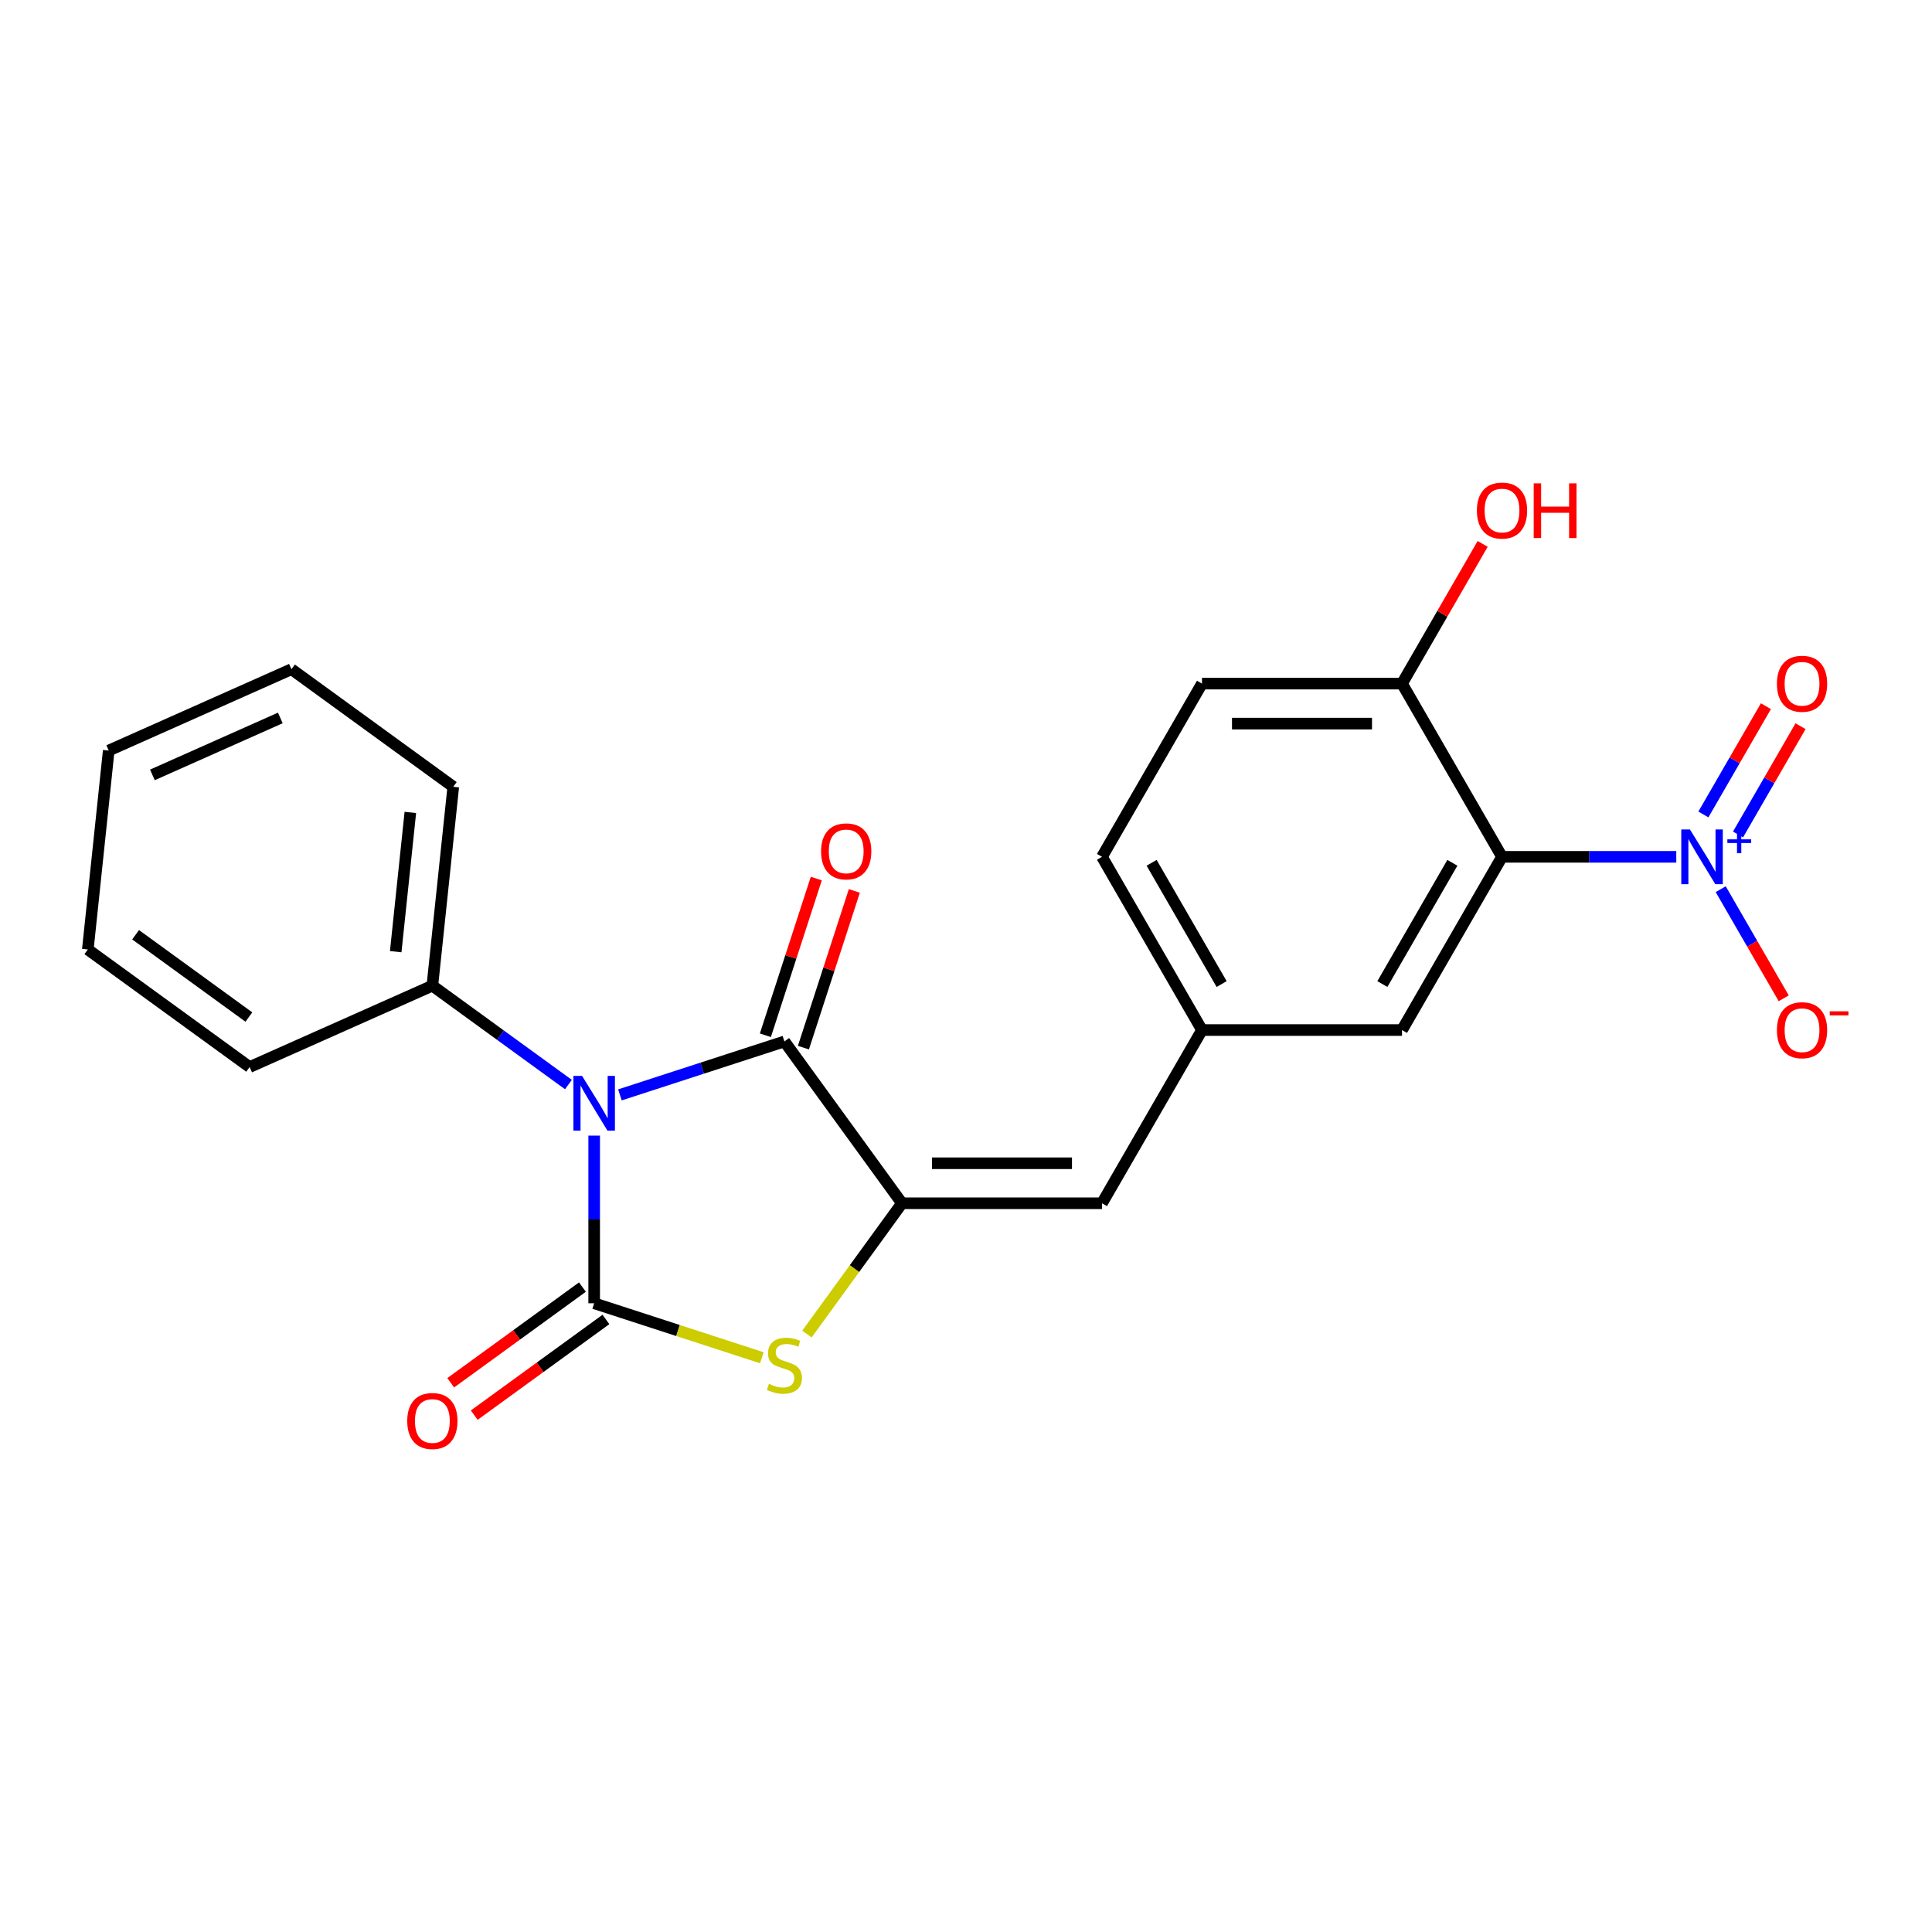 <?xml version='1.0' encoding='iso-8859-1'?>
<svg version='1.1' baseProfile='full'
              xmlns='http://www.w3.org/2000/svg'
                      xmlns:rdkit='http://www.rdkit.org/xml'
                      xmlns:xlink='http://www.w3.org/1999/xlink'
                  xml:space='preserve'
width='1000px' height='1000px' viewBox='0 0 1000 1000'>
<!-- END OF HEADER -->
<rect style='opacity:1.0;fill:#FFFFFF;stroke:none' width='1000' height='1000' x='0' y='0'> </rect>
<path class='bond-0' d='M 307.543,587.792 L 307.543,631.182' style='fill:none;fill-rule:evenodd;stroke:#0000FF;stroke-width:6px;stroke-linecap:butt;stroke-linejoin:miter;stroke-opacity:1' />
<path class='bond-0' d='M 307.543,631.182 L 307.543,674.571' style='fill:none;fill-rule:evenodd;stroke:#000000;stroke-width:6px;stroke-linecap:butt;stroke-linejoin:miter;stroke-opacity:1' />
<path class='bond-1' d='M 320.872,566.713 L 363.438,552.882' style='fill:none;fill-rule:evenodd;stroke:#0000FF;stroke-width:6px;stroke-linecap:butt;stroke-linejoin:miter;stroke-opacity:1' />
<path class='bond-1' d='M 363.438,552.882 L 406.004,539.052' style='fill:none;fill-rule:evenodd;stroke:#000000;stroke-width:6px;stroke-linecap:butt;stroke-linejoin:miter;stroke-opacity:1' />
<path class='bond-7' d='M 294.215,561.36 L 259.001,535.776' style='fill:none;fill-rule:evenodd;stroke:#0000FF;stroke-width:6px;stroke-linecap:butt;stroke-linejoin:miter;stroke-opacity:1' />
<path class='bond-7' d='M 259.001,535.776 L 223.788,510.192' style='fill:none;fill-rule:evenodd;stroke:#000000;stroke-width:6px;stroke-linecap:butt;stroke-linejoin:miter;stroke-opacity:1' />
<path class='bond-3' d='M 307.543,674.571 L 350.94,688.672' style='fill:none;fill-rule:evenodd;stroke:#000000;stroke-width:6px;stroke-linecap:butt;stroke-linejoin:miter;stroke-opacity:1' />
<path class='bond-3' d='M 350.94,688.672 L 394.336,702.772' style='fill:none;fill-rule:evenodd;stroke:#CCCC00;stroke-width:6px;stroke-linecap:butt;stroke-linejoin:miter;stroke-opacity:1' />
<path class='bond-8' d='M 301.458,666.196 L 267.374,690.959' style='fill:none;fill-rule:evenodd;stroke:#000000;stroke-width:6px;stroke-linecap:butt;stroke-linejoin:miter;stroke-opacity:1' />
<path class='bond-8' d='M 267.374,690.959 L 233.291,715.723' style='fill:none;fill-rule:evenodd;stroke:#FF0000;stroke-width:6px;stroke-linecap:butt;stroke-linejoin:miter;stroke-opacity:1' />
<path class='bond-8' d='M 313.629,682.947 L 279.545,707.71' style='fill:none;fill-rule:evenodd;stroke:#000000;stroke-width:6px;stroke-linecap:butt;stroke-linejoin:miter;stroke-opacity:1' />
<path class='bond-8' d='M 279.545,707.71 L 245.461,732.474' style='fill:none;fill-rule:evenodd;stroke:#FF0000;stroke-width:6px;stroke-linecap:butt;stroke-linejoin:miter;stroke-opacity:1' />
<path class='bond-2' d='M 406.004,539.052 L 466.856,622.808' style='fill:none;fill-rule:evenodd;stroke:#000000;stroke-width:6px;stroke-linecap:butt;stroke-linejoin:miter;stroke-opacity:1' />
<path class='bond-13' d='M 415.85,542.251 L 429.028,501.695' style='fill:none;fill-rule:evenodd;stroke:#000000;stroke-width:6px;stroke-linecap:butt;stroke-linejoin:miter;stroke-opacity:1' />
<path class='bond-13' d='M 429.028,501.695 L 442.205,461.138' style='fill:none;fill-rule:evenodd;stroke:#FF0000;stroke-width:6px;stroke-linecap:butt;stroke-linejoin:miter;stroke-opacity:1' />
<path class='bond-13' d='M 396.158,535.853 L 409.336,495.296' style='fill:none;fill-rule:evenodd;stroke:#000000;stroke-width:6px;stroke-linecap:butt;stroke-linejoin:miter;stroke-opacity:1' />
<path class='bond-13' d='M 409.336,495.296 L 422.513,454.74' style='fill:none;fill-rule:evenodd;stroke:#FF0000;stroke-width:6px;stroke-linecap:butt;stroke-linejoin:miter;stroke-opacity:1' />
<path class='bond-6' d='M 466.856,622.808 L 570.384,622.808' style='fill:none;fill-rule:evenodd;stroke:#000000;stroke-width:6px;stroke-linecap:butt;stroke-linejoin:miter;stroke-opacity:1' />
<path class='bond-6' d='M 482.386,602.102 L 554.855,602.102' style='fill:none;fill-rule:evenodd;stroke:#000000;stroke-width:6px;stroke-linecap:butt;stroke-linejoin:miter;stroke-opacity:1' />
<path class='bond-23' d='M 466.856,622.808 L 442.264,656.655' style='fill:none;fill-rule:evenodd;stroke:#000000;stroke-width:6px;stroke-linecap:butt;stroke-linejoin:miter;stroke-opacity:1' />
<path class='bond-23' d='M 442.264,656.655 L 417.672,690.503' style='fill:none;fill-rule:evenodd;stroke:#CCCC00;stroke-width:6px;stroke-linecap:butt;stroke-linejoin:miter;stroke-opacity:1' />
<path class='bond-4' d='M 867.639,443.492 L 822.54,443.492' style='fill:none;fill-rule:evenodd;stroke:#0000FF;stroke-width:6px;stroke-linecap:butt;stroke-linejoin:miter;stroke-opacity:1' />
<path class='bond-4' d='M 822.54,443.492 L 777.44,443.492' style='fill:none;fill-rule:evenodd;stroke:#000000;stroke-width:6px;stroke-linecap:butt;stroke-linejoin:miter;stroke-opacity:1' />
<path class='bond-11' d='M 890.637,460.24 L 906.943,488.483' style='fill:none;fill-rule:evenodd;stroke:#0000FF;stroke-width:6px;stroke-linecap:butt;stroke-linejoin:miter;stroke-opacity:1' />
<path class='bond-11' d='M 906.943,488.483 L 923.249,516.725' style='fill:none;fill-rule:evenodd;stroke:#FF0000;stroke-width:6px;stroke-linecap:butt;stroke-linejoin:miter;stroke-opacity:1' />
<path class='bond-12' d='M 899.603,431.92 L 915.782,403.898' style='fill:none;fill-rule:evenodd;stroke:#0000FF;stroke-width:6px;stroke-linecap:butt;stroke-linejoin:miter;stroke-opacity:1' />
<path class='bond-12' d='M 915.782,403.898 L 931.96,375.875' style='fill:none;fill-rule:evenodd;stroke:#FF0000;stroke-width:6px;stroke-linecap:butt;stroke-linejoin:miter;stroke-opacity:1' />
<path class='bond-12' d='M 881.671,421.568 L 897.85,393.545' style='fill:none;fill-rule:evenodd;stroke:#0000FF;stroke-width:6px;stroke-linecap:butt;stroke-linejoin:miter;stroke-opacity:1' />
<path class='bond-12' d='M 897.85,393.545 L 914.029,365.523' style='fill:none;fill-rule:evenodd;stroke:#FF0000;stroke-width:6px;stroke-linecap:butt;stroke-linejoin:miter;stroke-opacity:1' />
<path class='bond-5' d='M 777.44,443.492 L 725.676,533.15' style='fill:none;fill-rule:evenodd;stroke:#000000;stroke-width:6px;stroke-linecap:butt;stroke-linejoin:miter;stroke-opacity:1' />
<path class='bond-5' d='M 751.744,446.588 L 715.509,509.348' style='fill:none;fill-rule:evenodd;stroke:#000000;stroke-width:6px;stroke-linecap:butt;stroke-linejoin:miter;stroke-opacity:1' />
<path class='bond-25' d='M 777.44,443.492 L 725.676,353.834' style='fill:none;fill-rule:evenodd;stroke:#000000;stroke-width:6px;stroke-linecap:butt;stroke-linejoin:miter;stroke-opacity:1' />
<path class='bond-14' d='M 570.384,622.808 L 622.148,533.15' style='fill:none;fill-rule:evenodd;stroke:#000000;stroke-width:6px;stroke-linecap:butt;stroke-linejoin:miter;stroke-opacity:1' />
<path class='bond-18' d='M 223.788,510.192 L 234.609,407.231' style='fill:none;fill-rule:evenodd;stroke:#000000;stroke-width:6px;stroke-linecap:butt;stroke-linejoin:miter;stroke-opacity:1' />
<path class='bond-18' d='M 204.819,492.583 L 212.394,420.511' style='fill:none;fill-rule:evenodd;stroke:#000000;stroke-width:6px;stroke-linecap:butt;stroke-linejoin:miter;stroke-opacity:1' />
<path class='bond-19' d='M 223.788,510.192 L 129.21,552.3' style='fill:none;fill-rule:evenodd;stroke:#000000;stroke-width:6px;stroke-linecap:butt;stroke-linejoin:miter;stroke-opacity:1' />
<path class='bond-9' d='M 725.676,353.834 L 622.148,353.834' style='fill:none;fill-rule:evenodd;stroke:#000000;stroke-width:6px;stroke-linecap:butt;stroke-linejoin:miter;stroke-opacity:1' />
<path class='bond-9' d='M 710.147,374.54 L 637.677,374.54' style='fill:none;fill-rule:evenodd;stroke:#000000;stroke-width:6px;stroke-linecap:butt;stroke-linejoin:miter;stroke-opacity:1' />
<path class='bond-17' d='M 725.676,353.834 L 746.55,317.68' style='fill:none;fill-rule:evenodd;stroke:#000000;stroke-width:6px;stroke-linecap:butt;stroke-linejoin:miter;stroke-opacity:1' />
<path class='bond-17' d='M 746.55,317.68 L 767.424,281.525' style='fill:none;fill-rule:evenodd;stroke:#FF0000;stroke-width:6px;stroke-linecap:butt;stroke-linejoin:miter;stroke-opacity:1' />
<path class='bond-10' d='M 725.676,533.15 L 622.148,533.15' style='fill:none;fill-rule:evenodd;stroke:#000000;stroke-width:6px;stroke-linecap:butt;stroke-linejoin:miter;stroke-opacity:1' />
<path class='bond-16' d='M 622.148,533.15 L 570.384,443.492' style='fill:none;fill-rule:evenodd;stroke:#000000;stroke-width:6px;stroke-linecap:butt;stroke-linejoin:miter;stroke-opacity:1' />
<path class='bond-16' d='M 632.315,509.348 L 596.08,446.588' style='fill:none;fill-rule:evenodd;stroke:#000000;stroke-width:6px;stroke-linecap:butt;stroke-linejoin:miter;stroke-opacity:1' />
<path class='bond-15' d='M 622.148,353.834 L 570.384,443.492' style='fill:none;fill-rule:evenodd;stroke:#000000;stroke-width:6px;stroke-linecap:butt;stroke-linejoin:miter;stroke-opacity:1' />
<path class='bond-20' d='M 234.609,407.231 L 150.854,346.379' style='fill:none;fill-rule:evenodd;stroke:#000000;stroke-width:6px;stroke-linecap:butt;stroke-linejoin:miter;stroke-opacity:1' />
<path class='bond-21' d='M 129.21,552.3 L 45.455,491.448' style='fill:none;fill-rule:evenodd;stroke:#000000;stroke-width:6px;stroke-linecap:butt;stroke-linejoin:miter;stroke-opacity:1' />
<path class='bond-21' d='M 128.817,526.421 L 70.188,483.825' style='fill:none;fill-rule:evenodd;stroke:#000000;stroke-width:6px;stroke-linecap:butt;stroke-linejoin:miter;stroke-opacity:1' />
<path class='bond-24' d='M 150.854,346.379 L 56.276,388.487' style='fill:none;fill-rule:evenodd;stroke:#000000;stroke-width:6px;stroke-linecap:butt;stroke-linejoin:miter;stroke-opacity:1' />
<path class='bond-24' d='M 145.089,371.61 L 78.885,401.086' style='fill:none;fill-rule:evenodd;stroke:#000000;stroke-width:6px;stroke-linecap:butt;stroke-linejoin:miter;stroke-opacity:1' />
<path class='bond-22' d='M 45.455,491.448 L 56.276,388.487' style='fill:none;fill-rule:evenodd;stroke:#000000;stroke-width:6px;stroke-linecap:butt;stroke-linejoin:miter;stroke-opacity:1' />
<path  class='atom-0' d='M 301.283 556.884
L 310.563 571.884
Q 311.483 573.364, 312.963 576.044
Q 314.443 578.724, 314.523 578.884
L 314.523 556.884
L 318.283 556.884
L 318.283 585.204
L 314.403 585.204
L 304.443 568.804
Q 303.283 566.884, 302.043 564.684
Q 300.843 562.484, 300.483 561.804
L 300.483 585.204
L 296.803 585.204
L 296.803 556.884
L 301.283 556.884
' fill='#0000FF'/>
<path  class='atom-4' d='M 398.004 716.283
Q 398.324 716.403, 399.644 716.963
Q 400.964 717.523, 402.404 717.883
Q 403.884 718.203, 405.324 718.203
Q 408.004 718.203, 409.564 716.923
Q 411.124 715.603, 411.124 713.323
Q 411.124 711.763, 410.324 710.803
Q 409.564 709.843, 408.364 709.323
Q 407.164 708.803, 405.164 708.203
Q 402.644 707.443, 401.124 706.723
Q 399.644 706.003, 398.564 704.483
Q 397.524 702.963, 397.524 700.403
Q 397.524 696.843, 399.924 694.643
Q 402.364 692.443, 407.164 692.443
Q 410.444 692.443, 414.164 694.003
L 413.244 697.083
Q 409.844 695.683, 407.284 695.683
Q 404.524 695.683, 403.004 696.843
Q 401.484 697.963, 401.524 699.923
Q 401.524 701.443, 402.284 702.363
Q 403.084 703.283, 404.204 703.803
Q 405.364 704.323, 407.284 704.923
Q 409.844 705.723, 411.364 706.523
Q 412.884 707.323, 413.964 708.963
Q 415.084 710.563, 415.084 713.323
Q 415.084 717.243, 412.444 719.363
Q 409.844 721.443, 405.484 721.443
Q 402.964 721.443, 401.044 720.883
Q 399.164 720.363, 396.924 719.443
L 398.004 716.283
' fill='#CCCC00'/>
<path  class='atom-5' d='M 874.708 429.332
L 883.988 444.332
Q 884.908 445.812, 886.388 448.492
Q 887.868 451.172, 887.948 451.332
L 887.948 429.332
L 891.708 429.332
L 891.708 457.652
L 887.828 457.652
L 877.868 441.252
Q 876.708 439.332, 875.468 437.132
Q 874.268 434.932, 873.908 434.252
L 873.908 457.652
L 870.228 457.652
L 870.228 429.332
L 874.708 429.332
' fill='#0000FF'/>
<path  class='atom-5' d='M 894.084 434.437
L 899.073 434.437
L 899.073 429.183
L 901.291 429.183
L 901.291 434.437
L 906.412 434.437
L 906.412 436.338
L 901.291 436.338
L 901.291 441.618
L 899.073 441.618
L 899.073 436.338
L 894.084 436.338
L 894.084 434.437
' fill='#0000FF'/>
<path  class='atom-9' d='M 210.788 735.504
Q 210.788 728.704, 214.148 724.904
Q 217.508 721.104, 223.788 721.104
Q 230.068 721.104, 233.428 724.904
Q 236.788 728.704, 236.788 735.504
Q 236.788 742.384, 233.388 746.304
Q 229.988 750.184, 223.788 750.184
Q 217.548 750.184, 214.148 746.304
Q 210.788 742.424, 210.788 735.504
M 223.788 746.984
Q 228.108 746.984, 230.428 744.104
Q 232.788 741.184, 232.788 735.504
Q 232.788 729.944, 230.428 727.144
Q 228.108 724.304, 223.788 724.304
Q 219.468 724.304, 217.108 727.104
Q 214.788 729.904, 214.788 735.504
Q 214.788 741.224, 217.108 744.104
Q 219.468 746.984, 223.788 746.984
' fill='#FF0000'/>
<path  class='atom-12' d='M 919.732 533.23
Q 919.732 526.43, 923.092 522.63
Q 926.452 518.83, 932.732 518.83
Q 939.012 518.83, 942.372 522.63
Q 945.732 526.43, 945.732 533.23
Q 945.732 540.11, 942.332 544.03
Q 938.932 547.91, 932.732 547.91
Q 926.492 547.91, 923.092 544.03
Q 919.732 540.15, 919.732 533.23
M 932.732 544.71
Q 937.052 544.71, 939.372 541.83
Q 941.732 538.91, 941.732 533.23
Q 941.732 527.67, 939.372 524.87
Q 937.052 522.03, 932.732 522.03
Q 928.412 522.03, 926.052 524.83
Q 923.732 527.63, 923.732 533.23
Q 923.732 538.95, 926.052 541.83
Q 928.412 544.71, 932.732 544.71
' fill='#FF0000'/>
<path  class='atom-12' d='M 947.052 523.452
L 956.74 523.452
L 956.74 525.564
L 947.052 525.564
L 947.052 523.452
' fill='#FF0000'/>
<path  class='atom-13' d='M 919.732 353.914
Q 919.732 347.114, 923.092 343.314
Q 926.452 339.514, 932.732 339.514
Q 939.012 339.514, 942.372 343.314
Q 945.732 347.114, 945.732 353.914
Q 945.732 360.794, 942.332 364.714
Q 938.932 368.594, 932.732 368.594
Q 926.492 368.594, 923.092 364.714
Q 919.732 360.834, 919.732 353.914
M 932.732 365.394
Q 937.052 365.394, 939.372 362.514
Q 941.732 359.594, 941.732 353.914
Q 941.732 348.354, 939.372 345.554
Q 937.052 342.714, 932.732 342.714
Q 928.412 342.714, 926.052 345.514
Q 923.732 348.314, 923.732 353.914
Q 923.732 359.634, 926.052 362.514
Q 928.412 365.394, 932.732 365.394
' fill='#FF0000'/>
<path  class='atom-14' d='M 424.996 440.671
Q 424.996 433.871, 428.356 430.071
Q 431.716 426.271, 437.996 426.271
Q 444.276 426.271, 447.636 430.071
Q 450.996 433.871, 450.996 440.671
Q 450.996 447.551, 447.596 451.471
Q 444.196 455.351, 437.996 455.351
Q 431.756 455.351, 428.356 451.471
Q 424.996 447.591, 424.996 440.671
M 437.996 452.151
Q 442.316 452.151, 444.636 449.271
Q 446.996 446.351, 446.996 440.671
Q 446.996 435.111, 444.636 432.311
Q 442.316 429.471, 437.996 429.471
Q 433.676 429.471, 431.316 432.271
Q 428.996 435.071, 428.996 440.671
Q 428.996 446.391, 431.316 449.271
Q 433.676 452.151, 437.996 452.151
' fill='#FF0000'/>
<path  class='atom-18' d='M 764.44 264.257
Q 764.44 257.457, 767.8 253.657
Q 771.16 249.857, 777.44 249.857
Q 783.72 249.857, 787.08 253.657
Q 790.44 257.457, 790.44 264.257
Q 790.44 271.137, 787.04 275.057
Q 783.64 278.937, 777.44 278.937
Q 771.2 278.937, 767.8 275.057
Q 764.44 271.177, 764.44 264.257
M 777.44 275.737
Q 781.76 275.737, 784.08 272.857
Q 786.44 269.937, 786.44 264.257
Q 786.44 258.697, 784.08 255.897
Q 781.76 253.057, 777.44 253.057
Q 773.12 253.057, 770.76 255.857
Q 768.44 258.657, 768.44 264.257
Q 768.44 269.977, 770.76 272.857
Q 773.12 275.737, 777.44 275.737
' fill='#FF0000'/>
<path  class='atom-18' d='M 793.84 250.177
L 797.68 250.177
L 797.68 262.217
L 812.16 262.217
L 812.16 250.177
L 816 250.177
L 816 278.497
L 812.16 278.497
L 812.16 265.417
L 797.68 265.417
L 797.68 278.497
L 793.84 278.497
L 793.84 250.177
' fill='#FF0000'/>
</svg>
